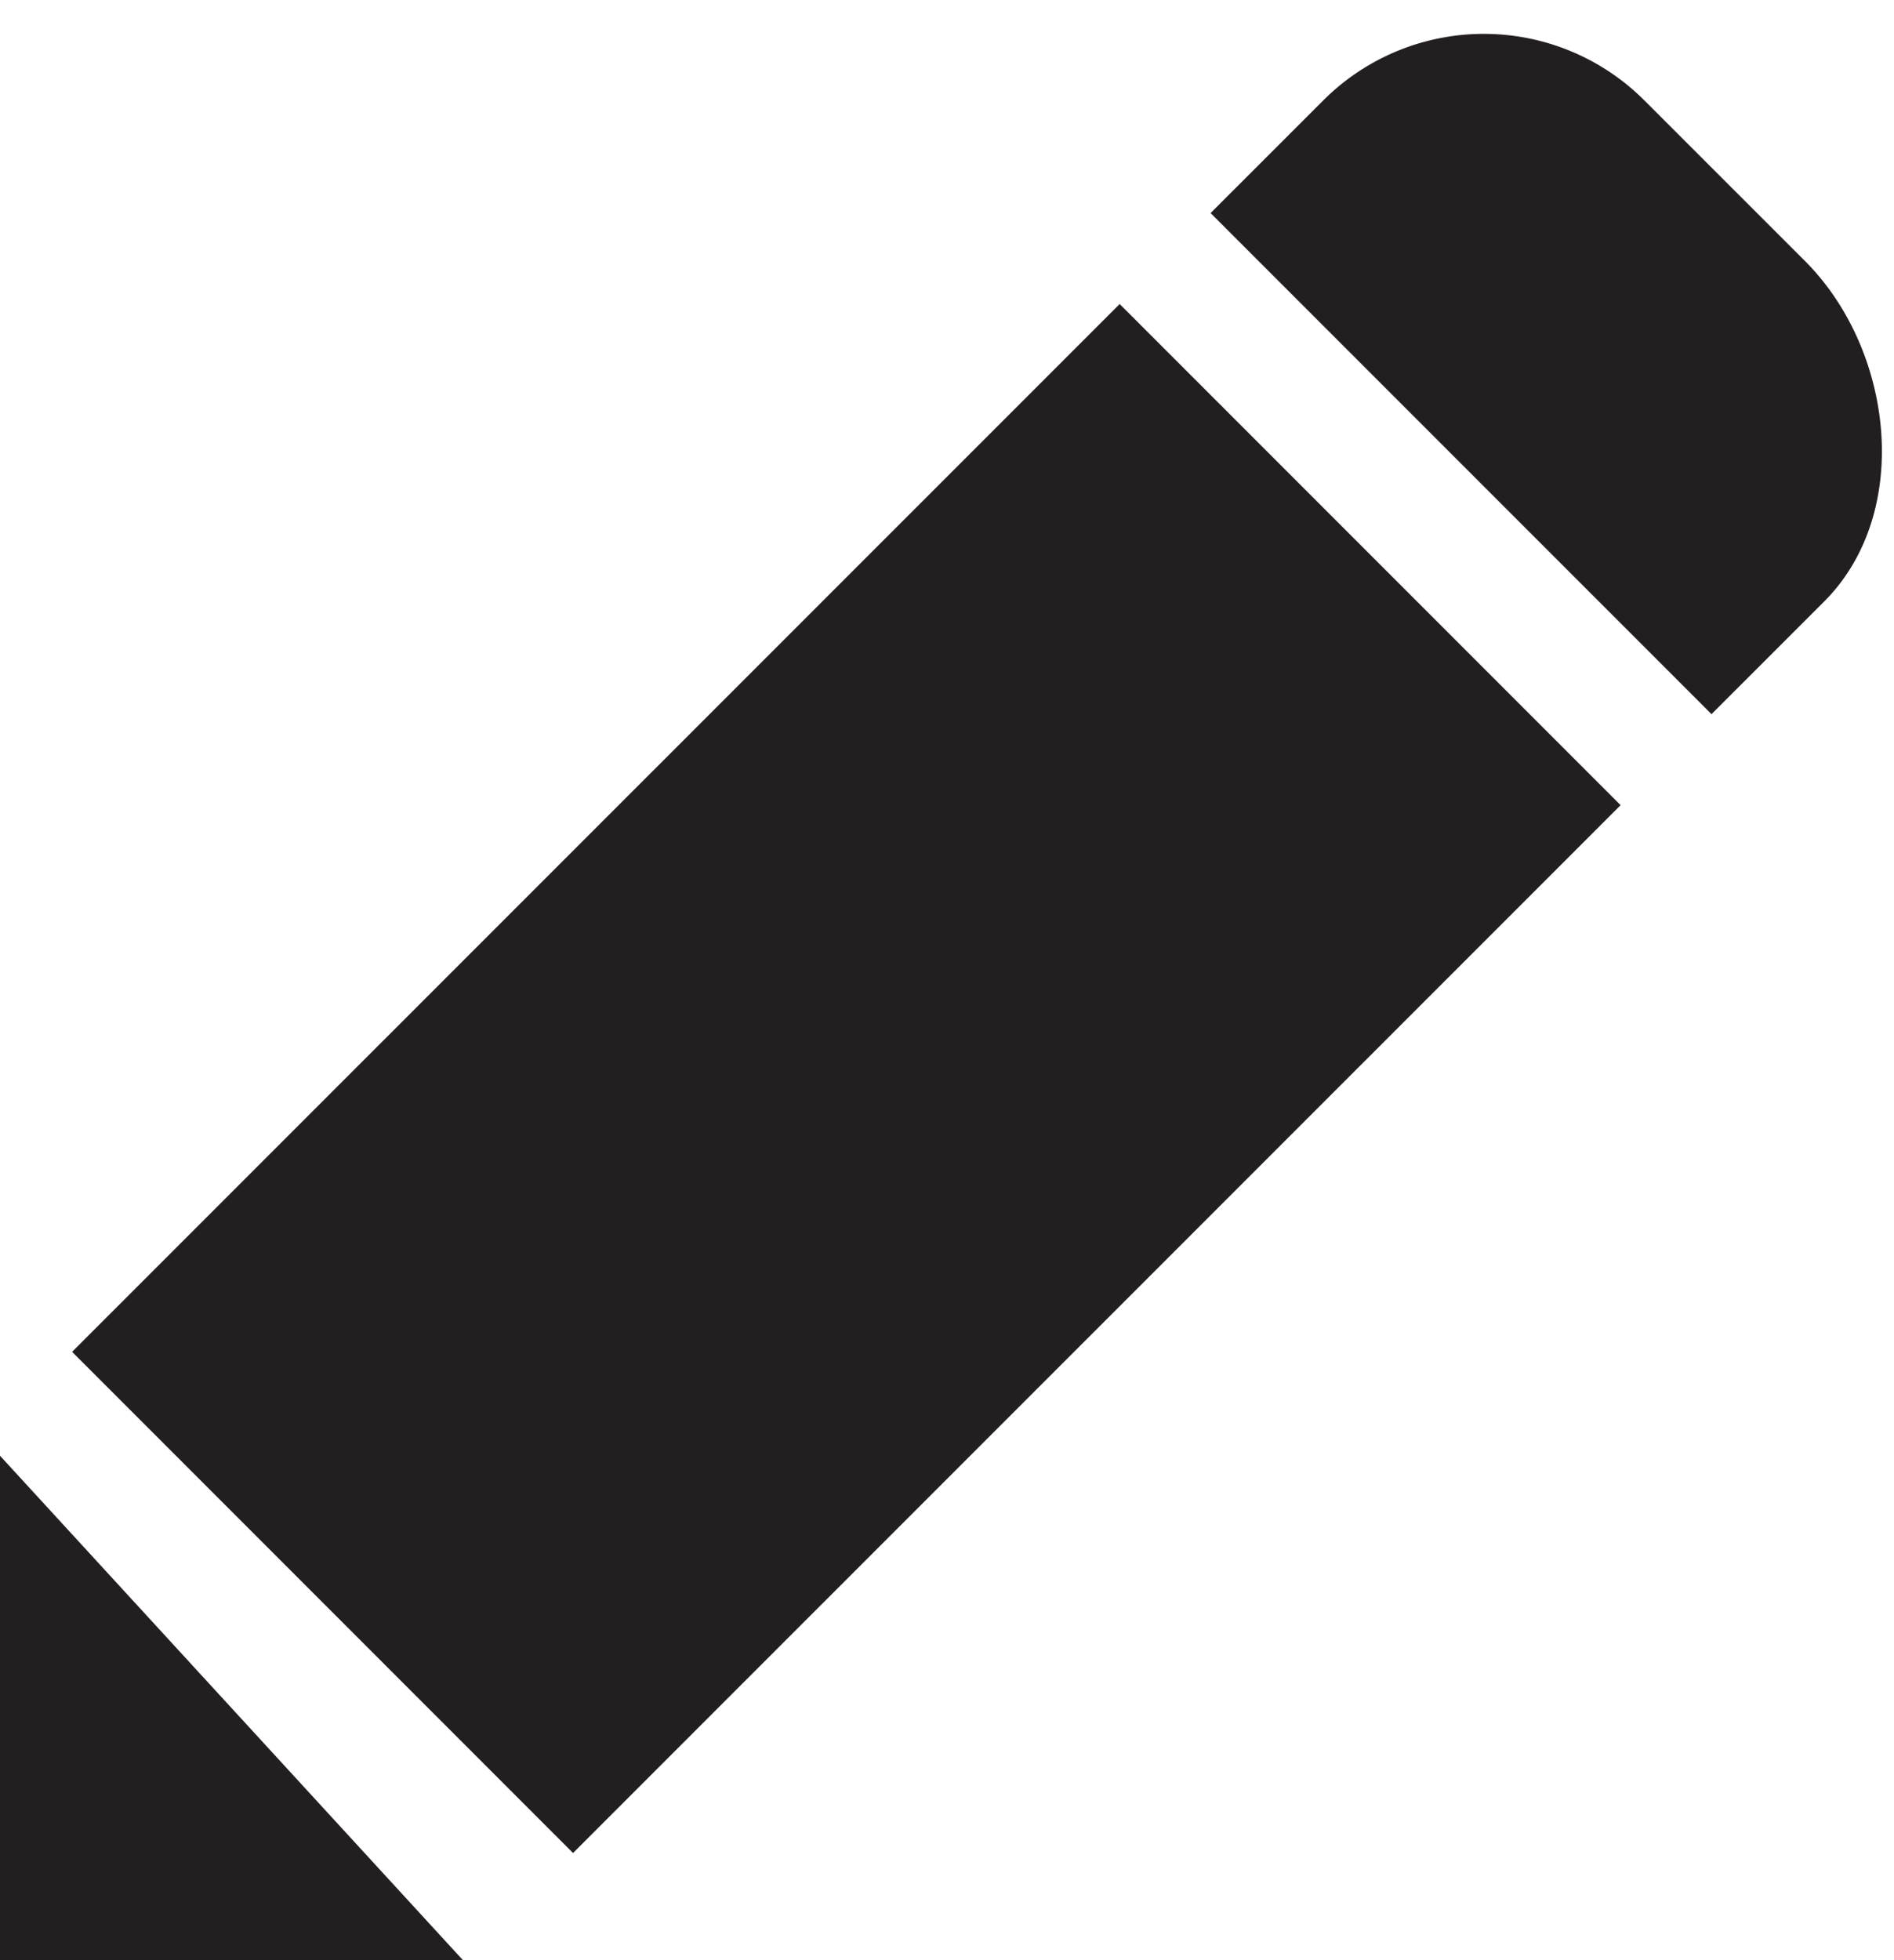 <?xml version="1.0" encoding="UTF-8"?>
<svg xmlns="http://www.w3.org/2000/svg" height="30" width="29" viewBox="0 0 29 30">
  <g fill="#231F20">
    <path d="M8.774 28.36l-7.67-7.67 16.04-16.037 7.67 7.67zM27.638 3.996l-2.46-2.459a3.476 3.476 0 0 0-4.917 0l-1.725 1.724 7.67 7.669 1.725-1.724c1.357-1.358 1.066-3.852-.293-5.21zM0 30h7.088L0 22.28z"></path>
  </g>
</svg>
